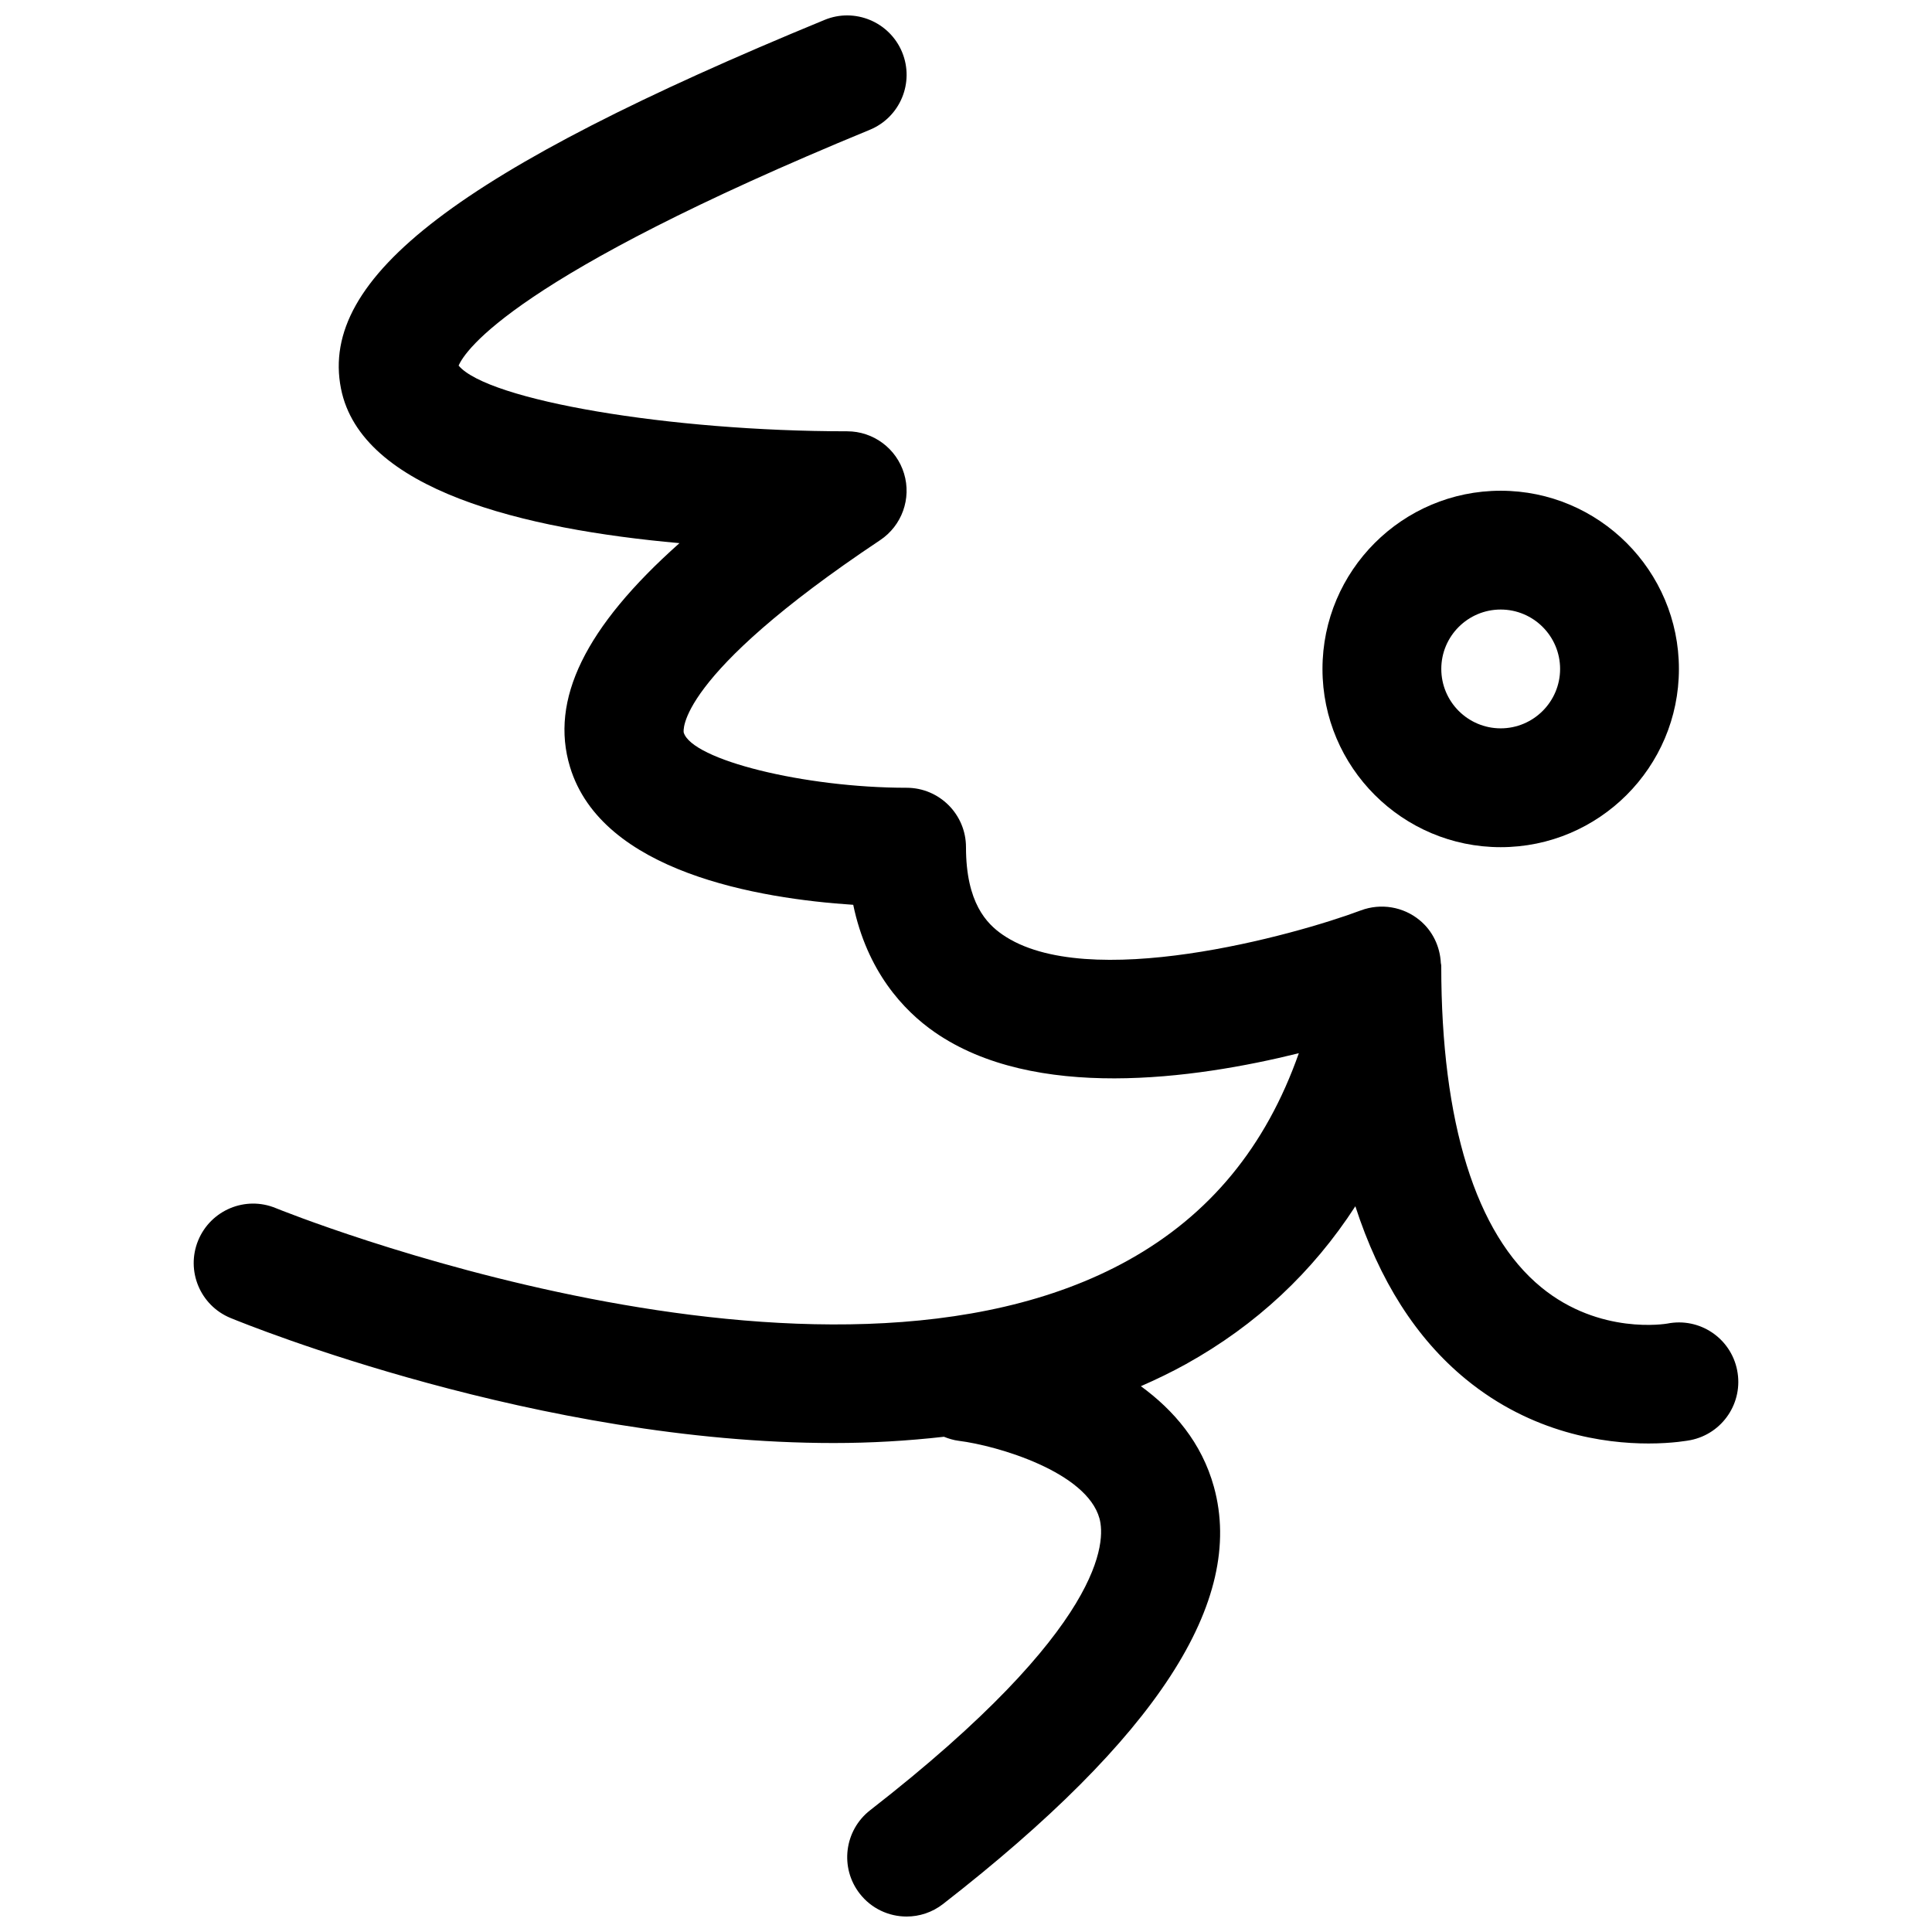 <?xml version="1.0" encoding="UTF-8"?>
<!-- Uploaded to: ICON Repo, www.svgrepo.com, Generator: ICON Repo Mixer Tools -->
<svg width="800px" height="800px" version="1.1" viewBox="144 144 512 512" xmlns="http://www.w3.org/2000/svg">
 <defs>
  <clipPath id="a">
   <path d="m195 148.09h410v503.81h-410z"/>
  </clipPath>
 </defs>
 <path d="m541.7 368.51c26.047 0 47.23-21.184 47.23-47.23s-21.184-47.23-47.23-47.23c-26.047 0-47.23 21.184-47.23 47.23-0.004 26.047 21.18 47.23 47.23 47.23zm0-62.977c8.676 0 15.742 7.062 15.742 15.742 0 8.684-7.07 15.742-15.742 15.742-8.684 0-15.742-7.062-15.742-15.742-0.004-8.684 7.059-15.742 15.742-15.742z"/>
 <g clip-path="url(#a)">
  <path d="m604.36 507.11c-1.699-8.527-9.973-14.059-18.531-12.344-0.164 0.023-17.848 3.125-33.387-9.621-17.332-14.199-26.496-43.656-26.496-85.148 0-0.355-0.062-0.535-0.109-0.77-0.211-4.375-2.164-8.535-5.637-11.383-4.344-3.582-10.281-4.543-15.531-2.59-17.562 6.59-72.691 21.891-95.016 6.414-4.148-2.875-9.656-8.402-9.656-23.16 0-8.691-7.055-15.742-15.742-15.742-27.062 0-56.867-7.383-59.062-14.641-0.039-0.133-2.574-14.562 52.051-50.98 5.769-3.848 8.352-11.02 6.336-17.656-2.012-6.648-8.137-11.191-15.07-11.191-47.121 0-95.203-8.211-102.97-17.406 1.707-3.984 14.586-23.641 108.97-62.496 8.039-3.312 11.871-12.516 8.566-20.555-3.32-8.039-12.531-11.879-20.555-8.566-96.867 39.887-133.99 68.188-128.16 97.691 5.328 26.914 48.461 37.281 89.703 40.973-25.09 22.316-34.379 41.578-29.008 59.301 8.445 27.906 49.98 34.898 75.059 36.543 3.66 17.547 13.227 27.961 21.609 33.77 26.363 18.27 68.566 12.477 96.48 5.559-8.738 24.805-23.648 42.863-45.137 54.828-80.734 44.98-224.56-13.188-226-13.785-8.031-3.312-17.223 0.52-20.547 8.574-3.305 8.039 0.527 17.23 8.566 20.547 4.551 1.867 81.75 33.148 159.87 33.141 9.77 0 19.539-0.566 29.199-1.66 1.234 0.488 2.519 0.898 3.906 1.07 10.273 1.281 33.922 8.25 37.312 20.586 1.598 5.801 1.938 28.543-60.773 77.312-6.863 5.344-8.102 15.242-2.769 22.098 3.09 3.984 7.734 6.078 12.426 6.078 3.387 0 6.785-1.086 9.652-3.312 56.648-44.066 80.137-80.215 71.801-110.52-3.234-11.762-10.668-20.363-19.363-26.711 4.078-1.793 8.086-3.715 11.973-5.871 18.594-10.336 33.559-24.348 44.863-41.816 6.344 19.586 16.059 34.992 29.293 45.84 17.547 14.383 36.691 17.035 48.414 17.027 6.438 0 10.652-0.805 11.117-0.891 8.535-1.707 14.062-10.008 12.352-18.531z"/>
 </g>
</svg>